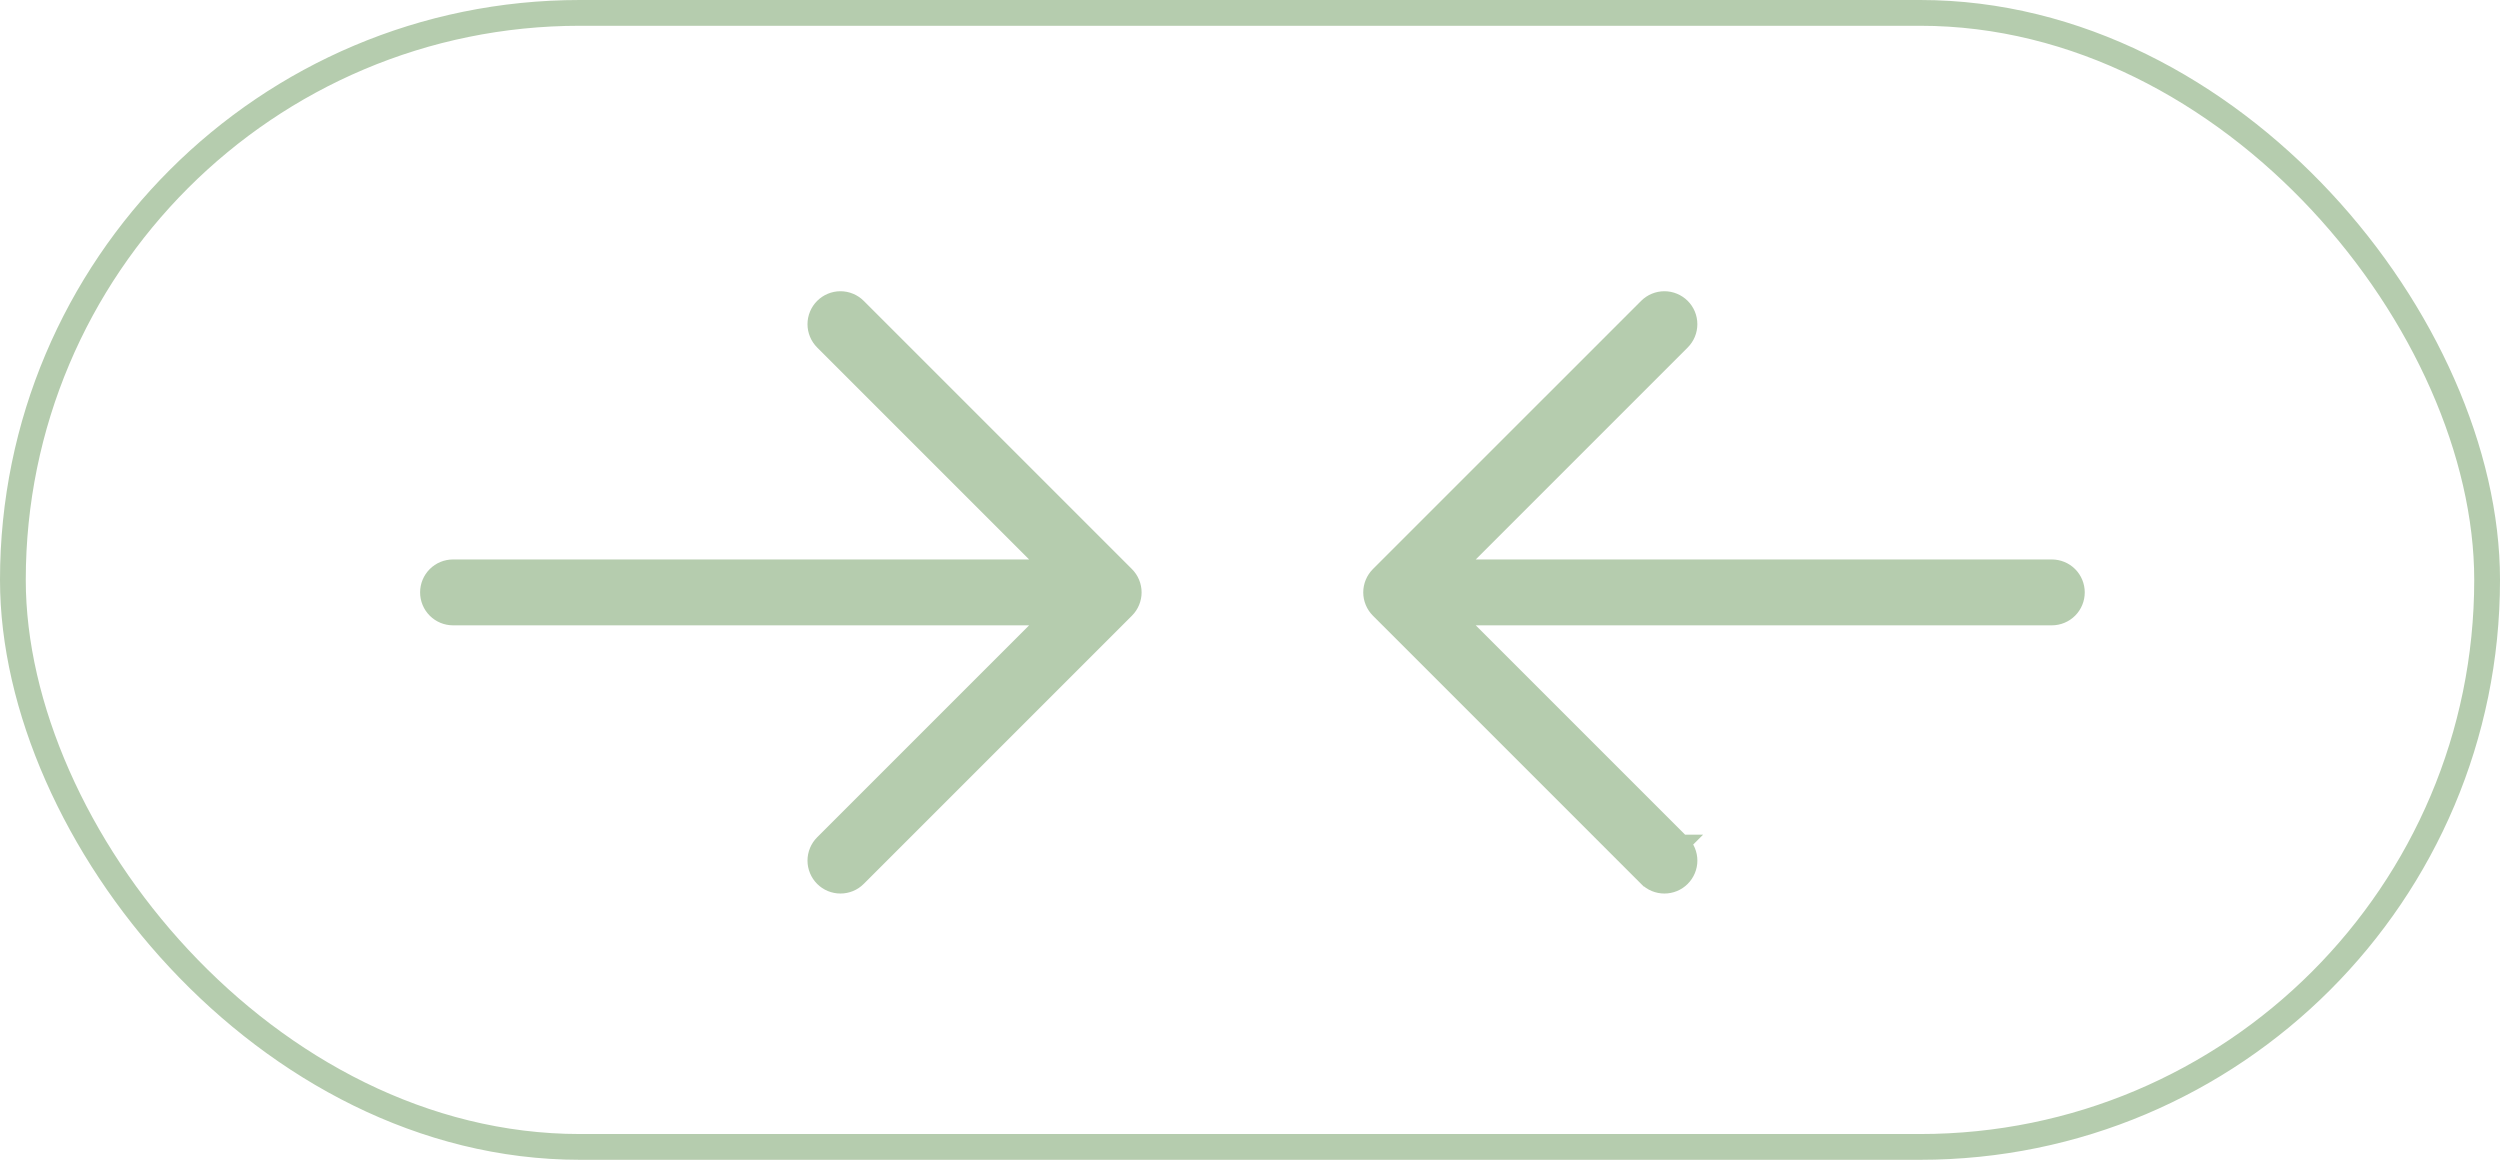 <?xml version="1.0" encoding="UTF-8"?> <svg xmlns="http://www.w3.org/2000/svg" width="97" height="45" viewBox="0 0 97 45" fill="none"><path d="M31.953 32.734C31.867 32.821 31.798 32.923 31.752 33.035C31.705 33.148 31.681 33.269 31.681 33.391C31.681 33.513 31.705 33.634 31.752 33.746C31.798 33.859 31.867 33.961 31.953 34.048C32.039 34.134 32.141 34.202 32.254 34.249C32.367 34.295 32.487 34.319 32.609 34.319C32.731 34.319 32.852 34.295 32.965 34.249C33.077 34.202 33.18 34.134 33.266 34.047C33.266 34.047 33.266 34.047 33.266 34.047L43.672 23.641C43.758 23.555 43.827 23.453 43.873 23.34C43.92 23.227 43.944 23.107 43.944 22.985C43.944 22.863 43.92 22.742 43.873 22.629C43.827 22.517 43.758 22.414 43.672 22.328C43.672 22.328 43.672 22.328 43.672 22.328L33.266 11.922C33.18 11.836 33.077 11.767 32.965 11.721C32.852 11.674 32.731 11.65 32.609 11.65C32.487 11.65 32.367 11.674 32.254 11.721C32.142 11.767 32.039 11.836 31.953 11.922C31.867 12.008 31.798 12.111 31.752 12.223C31.705 12.336 31.681 12.457 31.681 12.578C31.681 12.7 31.705 12.821 31.752 12.934C31.798 13.046 31.867 13.149 31.953 13.235L40.775 22.057L17.578 22.057C17.332 22.057 17.096 22.154 16.922 22.328C16.748 22.503 16.65 22.738 16.65 22.985C16.65 23.231 16.748 23.467 16.922 23.641C17.096 23.815 17.332 23.913 17.578 23.913L40.775 23.913L31.953 32.734ZM31.953 32.734L32.2 32.981L31.953 32.734L31.953 32.734Z" fill="#B5CCAE" stroke="#B5CCAE" stroke-width="0.7"></path><path d="M65.235 32.734C65.322 32.821 65.39 32.923 65.437 33.035C65.484 33.148 65.508 33.269 65.508 33.391C65.508 33.513 65.484 33.634 65.437 33.746C65.39 33.859 65.322 33.961 65.235 34.048C65.149 34.134 65.047 34.202 64.934 34.249C64.822 34.295 64.701 34.319 64.579 34.319C64.457 34.319 64.336 34.295 64.224 34.249C64.111 34.202 64.009 34.134 63.923 34.047C63.922 34.047 63.922 34.047 63.922 34.047L53.516 23.641C53.43 23.555 53.362 23.453 53.315 23.34C53.268 23.227 53.244 23.107 53.244 22.985C53.244 22.863 53.268 22.742 53.315 22.629C53.362 22.517 53.43 22.414 53.516 22.328C53.516 22.328 53.516 22.328 53.516 22.328L63.923 11.922C64.009 11.836 64.111 11.767 64.224 11.721C64.336 11.674 64.457 11.65 64.579 11.65C64.701 11.65 64.822 11.674 64.934 11.721C65.047 11.767 65.149 11.836 65.236 11.922C65.322 12.008 65.39 12.111 65.437 12.223C65.484 12.336 65.507 12.457 65.507 12.578C65.507 12.7 65.484 12.821 65.437 12.934C65.39 13.046 65.322 13.149 65.236 13.235L56.414 22.057L79.61 22.057C79.856 22.057 80.093 22.154 80.267 22.328C80.441 22.503 80.538 22.738 80.538 22.985C80.538 23.231 80.441 23.467 80.267 23.641C80.093 23.815 79.856 23.913 79.61 23.913L56.414 23.913L65.235 32.734ZM65.235 32.734L64.989 32.981L65.236 32.734L65.235 32.734Z" fill="#B5CCAE" stroke="#B5CCAE" stroke-width="0.7"></path><rect x="0.5" y="0.5" width="96" height="44" rx="22" stroke="#B5CCAE"></rect></svg> 